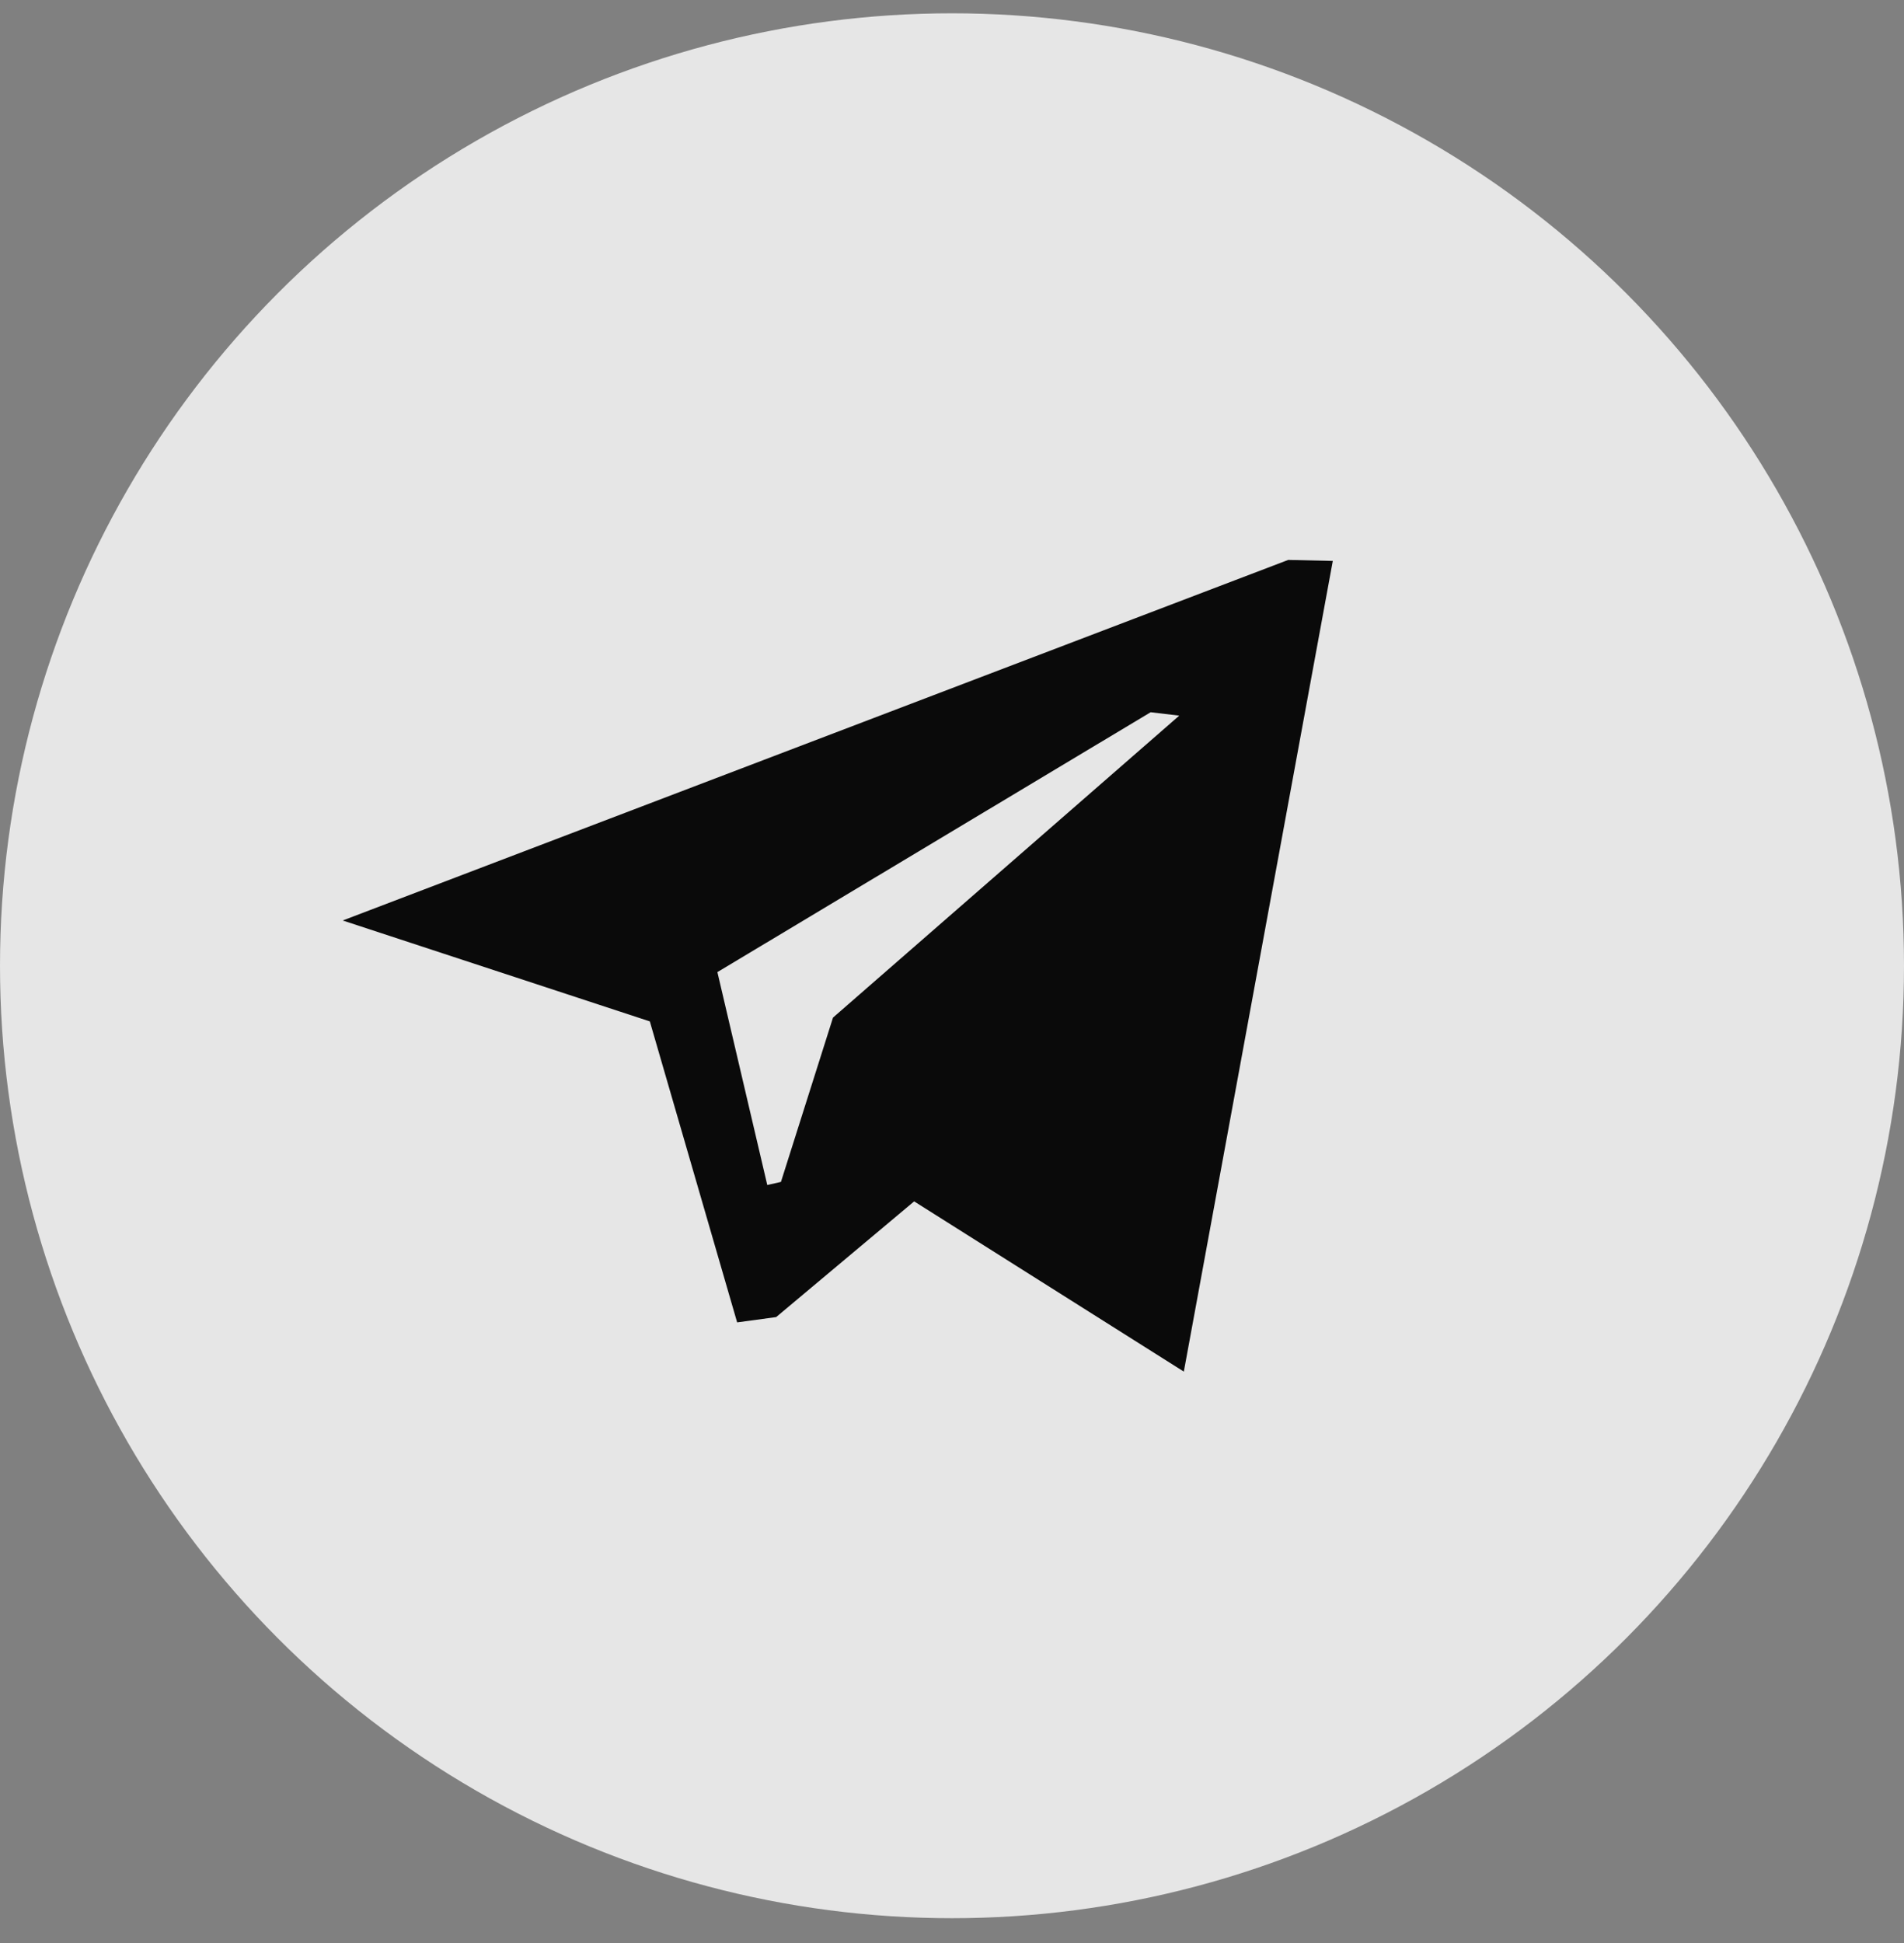 <?xml version="1.0" encoding="UTF-8"?> <svg xmlns="http://www.w3.org/2000/svg" width="50" height="51" viewBox="0 0 50 51" fill="none"><rect x="0" y="0" width="50" height="51" fill="#808080" stroke="none"/><circle opacity="0.8" cx="25" cy="25.349" r="25" fill="white"></circle><path fill-rule="evenodd" clip-rule="evenodd" d="M24.006 31.534L20.382 34.571L19.358 34.71L17.065 26.81L9 24.161L33.829 14.697L35 14.723L31.088 36.002L24.006 31.534ZM30.216 18.695L18.839 25.516L20.149 31.104L20.508 31.023L21.875 26.71L30.968 18.784L30.216 18.695Z" fill="#0A0A0A"></path></svg> 